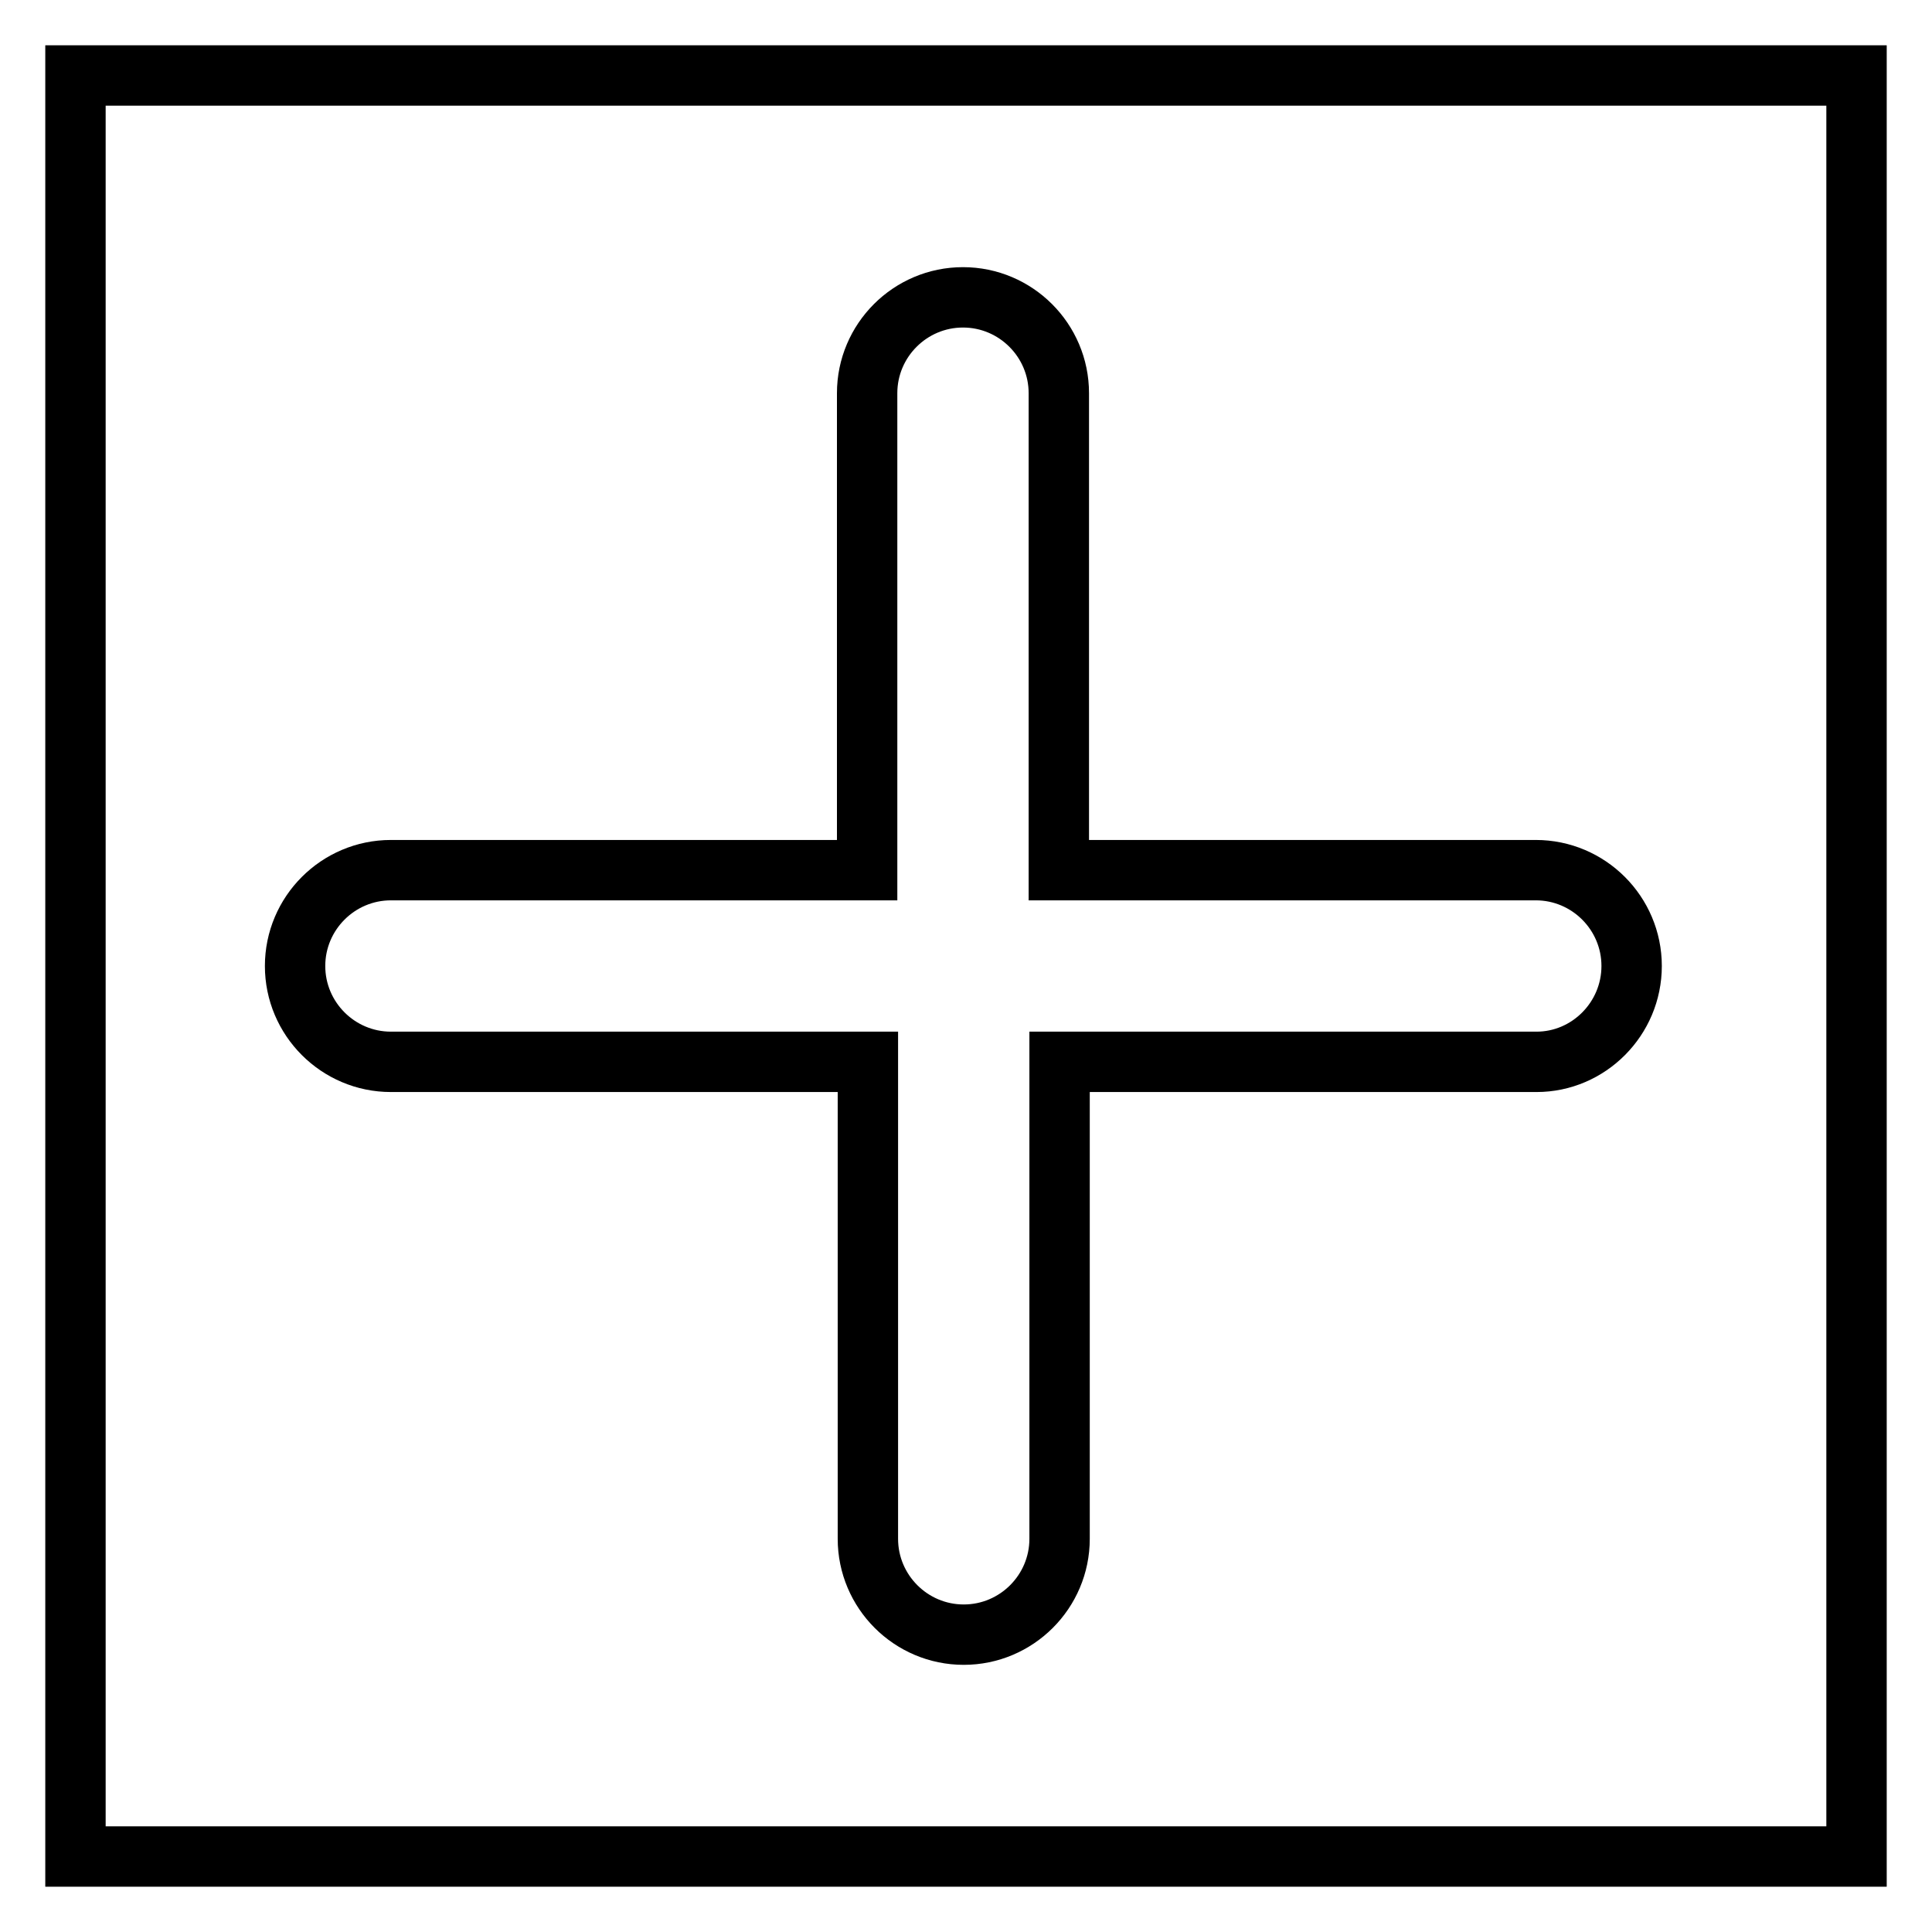 <?xml version="1.0" encoding="utf-8"?>
<!-- Svg Vector Icons : http://www.onlinewebfonts.com/icon -->
<!DOCTYPE svg PUBLIC "-//W3C//DTD SVG 1.1//EN" "http://www.w3.org/Graphics/SVG/1.1/DTD/svg11.dtd">
<svg version="1.1" xmlns="http://www.w3.org/2000/svg" xmlns:xlink="http://www.w3.org/1999/xlink" x="0px" y="0px" viewBox="0 0 256 256" enable-background="new 0 0 256 256" xml:space="preserve">
<g> <path stroke-width="8" fill-opacity="0" stroke="#000000"  d="M246,246H10V10h236V246z M216.2,128c0-7-5.7-12.7-12.7-12.7h-63.2V52.1c0-7-5.7-12.7-12.7-12.7 c-7,0-12.7,5.7-12.7,12.7v63.2H51.8c-7,0-12.7,5.7-12.7,12.7c0,7,5.7,12.7,12.7,12.7H115v63.2c0,7,5.7,12.7,12.7,12.7 c7,0,12.7-5.7,12.7-12.7v-63.2h63.2C210.5,140.7,216.2,135,216.2,128z"/></g>
</svg>